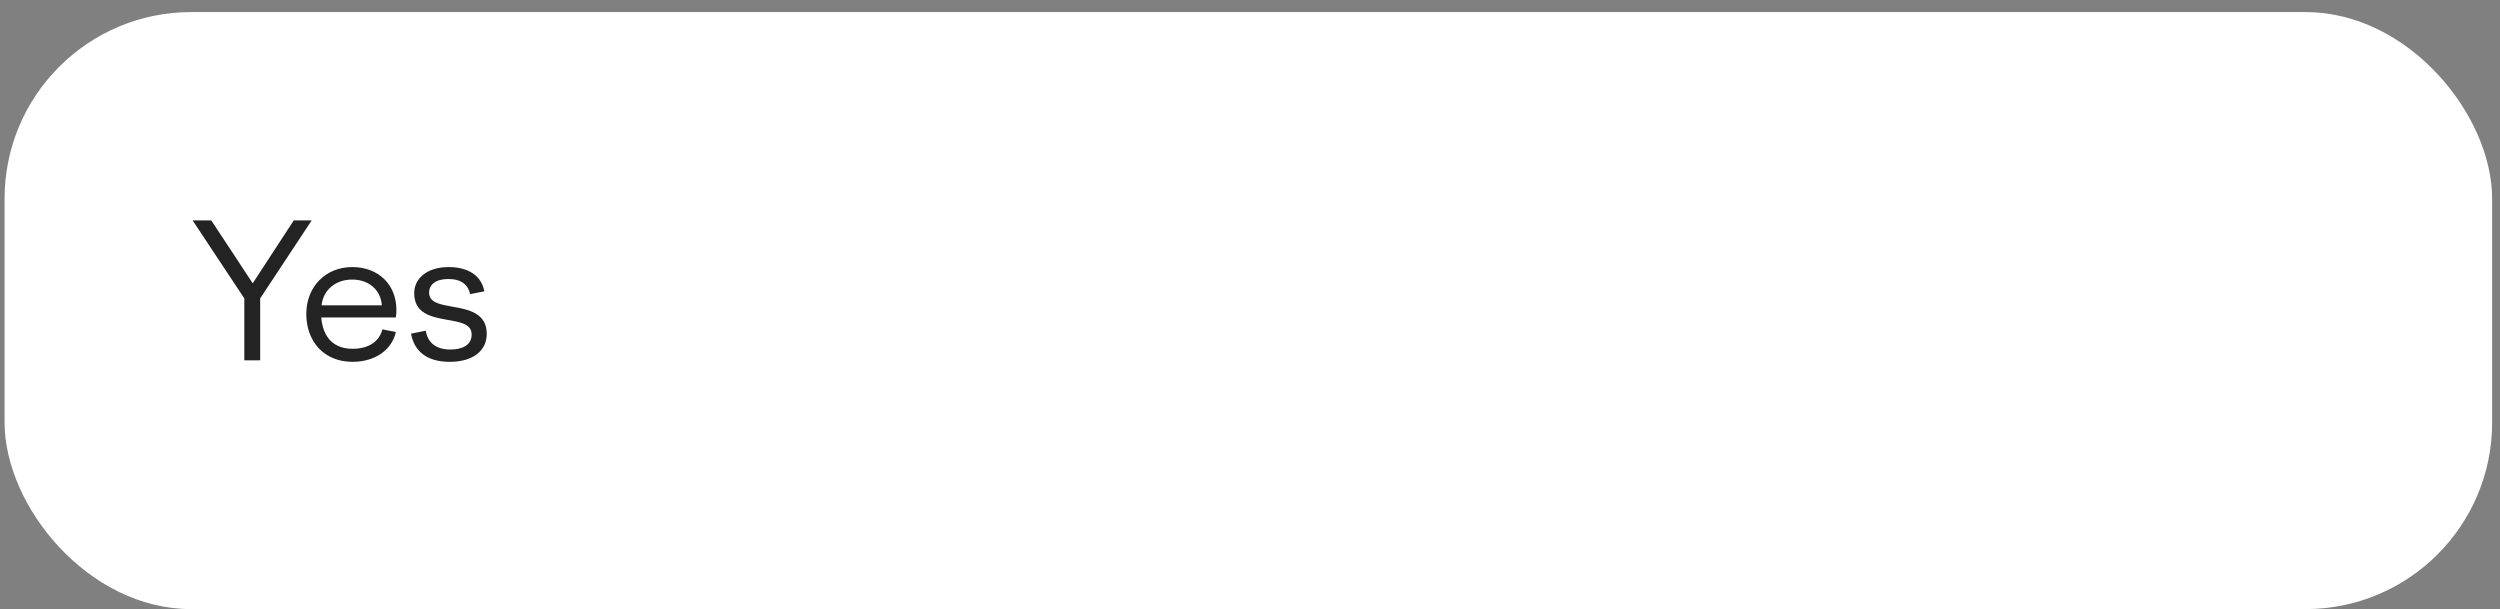 <?xml version="1.0" encoding="UTF-8"?> <svg xmlns="http://www.w3.org/2000/svg" width="201" height="49" viewBox="0 0 201 49" fill="none"><rect x="0" y="0" width="201" height="49" fill="#808080" stroke="none"/> <rect x="0.368" y="0.972" width="200" height="48" rx="15" fill="white"></rect> <path d="M19.643 28.972V23.992L15.488 17.722H16.988L20.318 22.777L23.618 17.722H25.058L20.918 23.992V28.972H19.643ZM24.626 25.237C24.626 23.062 26.171 21.472 28.316 21.472C30.431 21.472 31.871 22.882 31.871 24.922C31.871 25.117 31.856 25.327 31.826 25.522H25.826C25.976 27.217 26.906 28.042 28.346 28.042C29.666 28.042 30.491 27.442 30.746 26.482L31.826 26.692C31.511 28.147 30.131 29.092 28.346 29.092C26.066 29.092 24.626 27.472 24.626 25.237ZM28.316 22.477C26.966 22.477 25.976 23.332 25.856 24.547H30.701C30.611 23.317 29.666 22.477 28.316 22.477ZM36.151 29.092C34.321 29.092 33.301 28.237 33.046 26.827L34.231 26.587C34.381 27.517 35.026 28.102 36.211 28.102C37.216 28.102 37.921 27.712 37.921 26.902C37.921 26.002 36.946 25.897 35.896 25.702C34.651 25.477 33.301 25.192 33.301 23.572C33.301 22.357 34.381 21.472 36.061 21.472C37.711 21.472 38.716 22.207 38.941 23.422L37.801 23.647C37.636 22.912 37.111 22.432 36.046 22.432C35.026 22.432 34.501 22.882 34.501 23.527C34.501 24.337 35.371 24.472 36.346 24.652C37.651 24.877 39.136 25.162 39.136 26.842C39.136 28.132 38.116 29.092 36.151 29.092Z" fill="#232323"></path> </svg> 